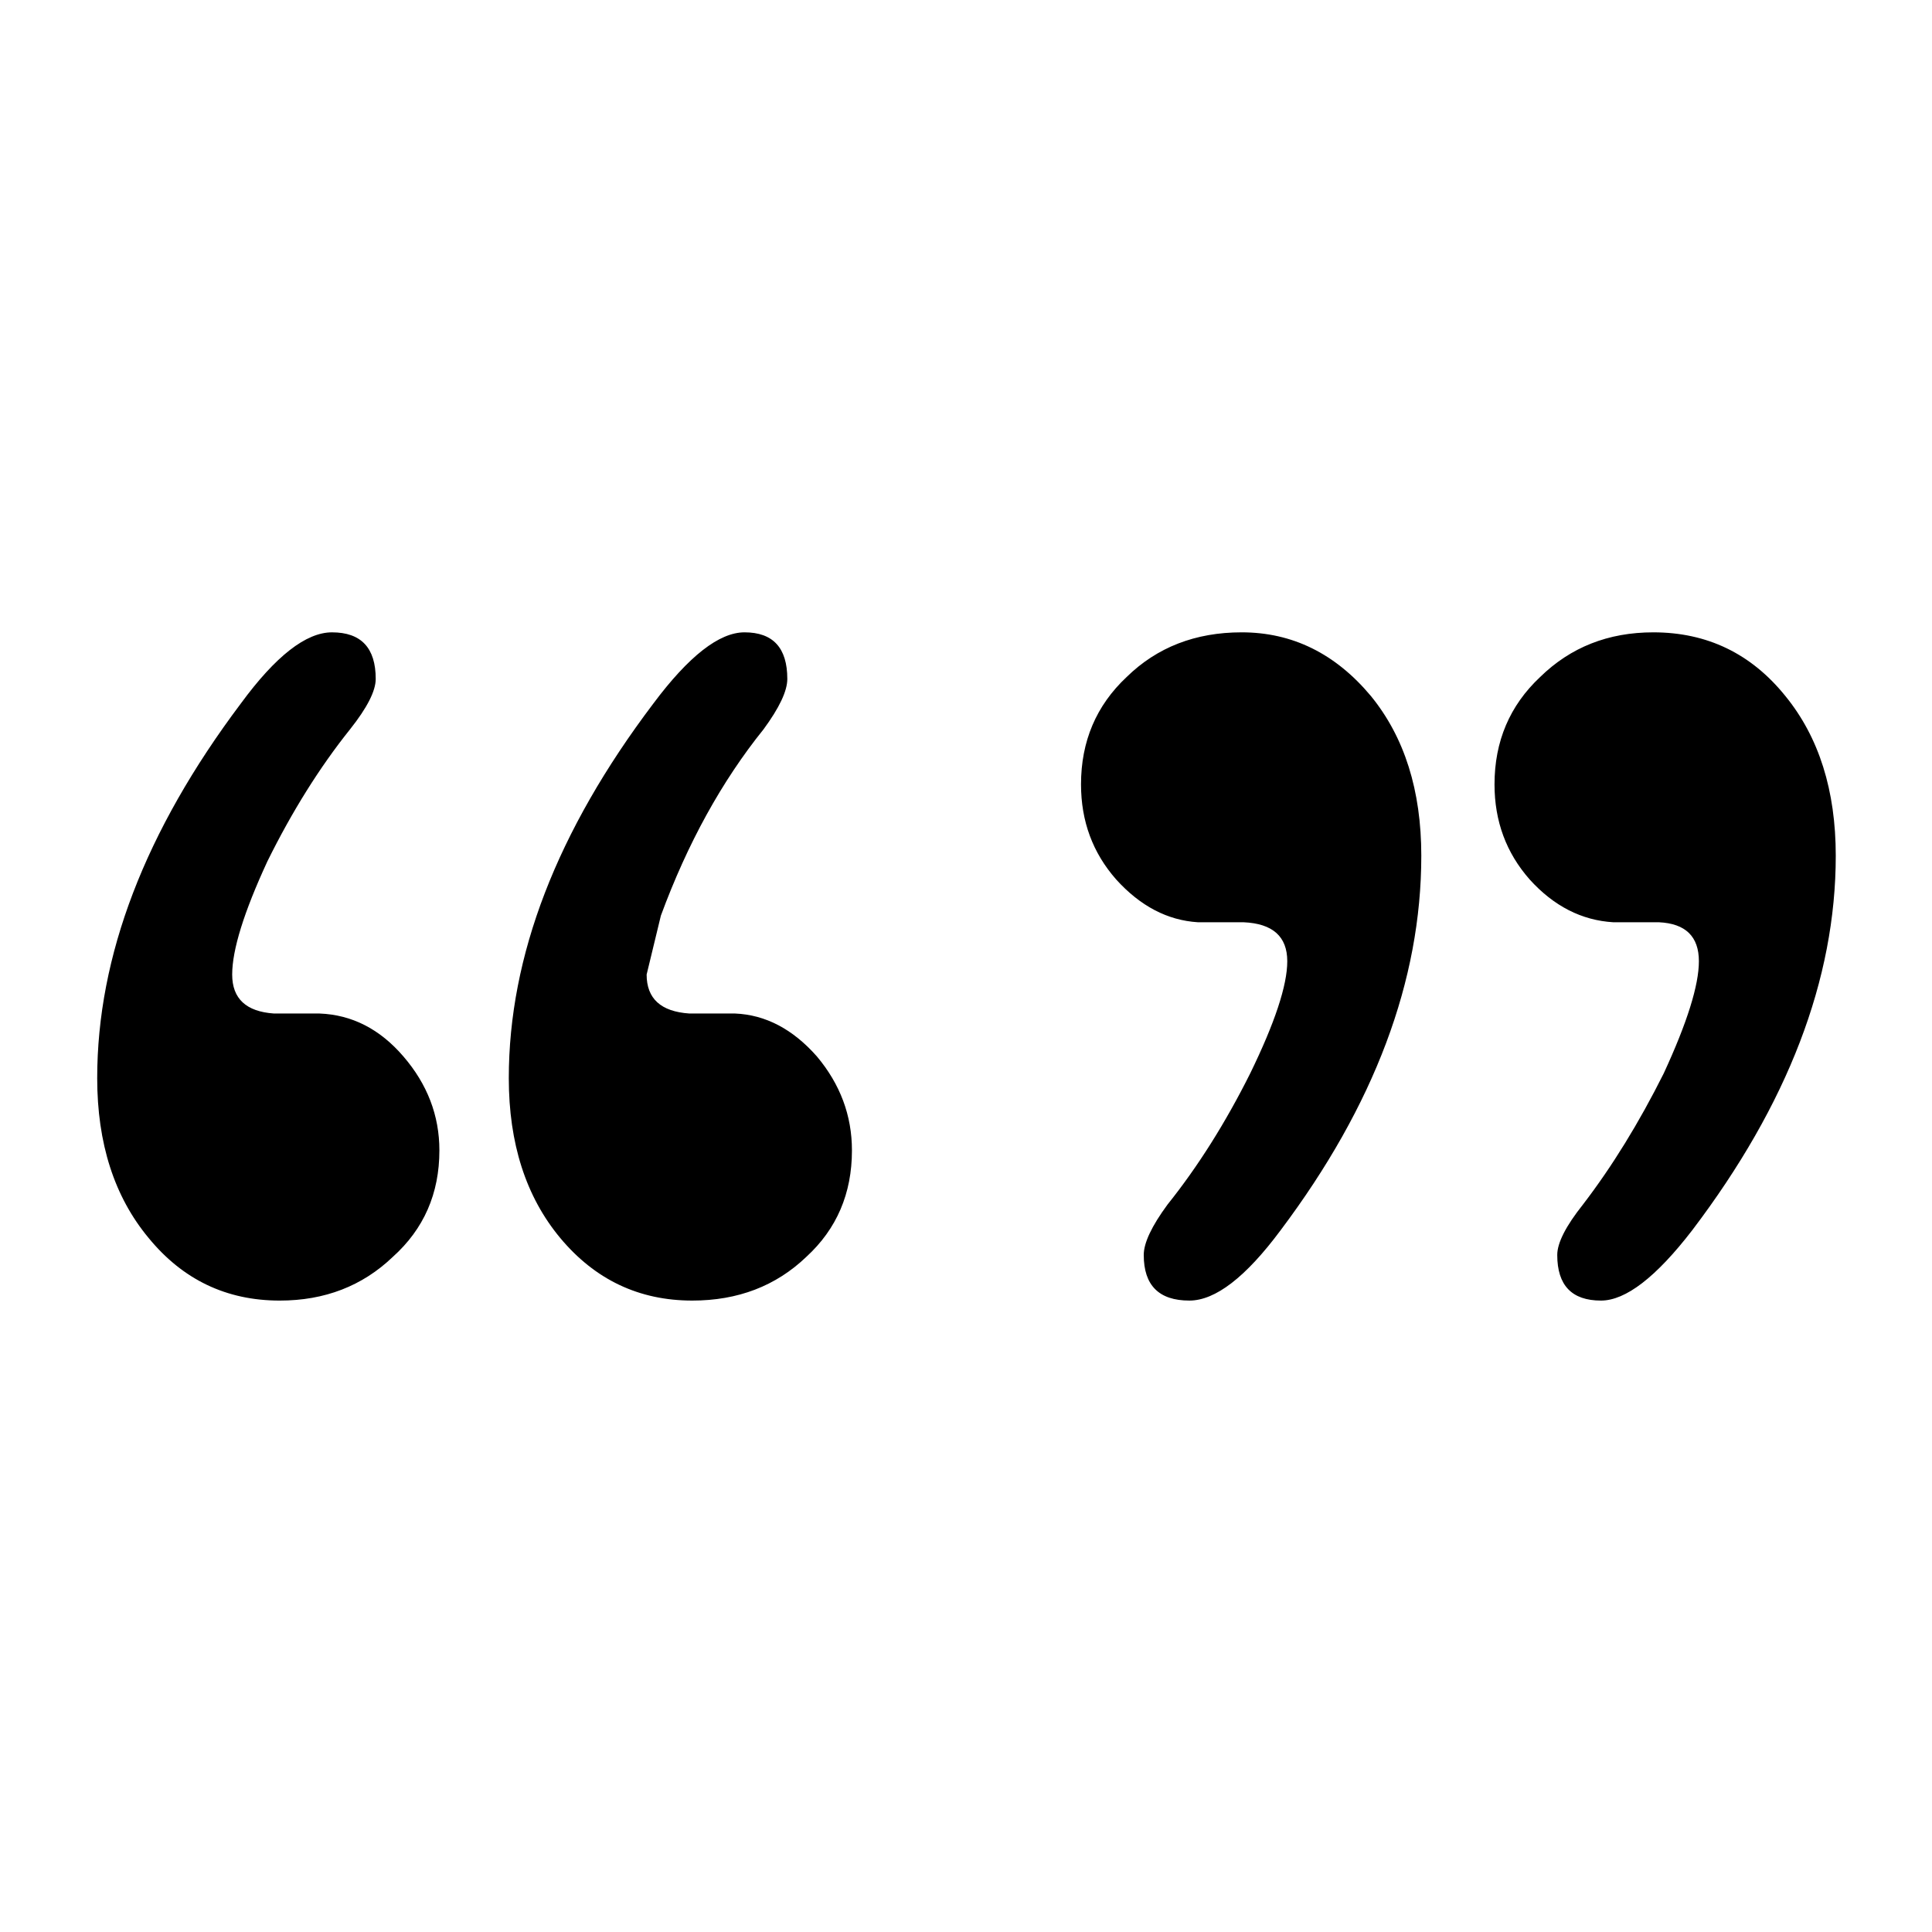 <?xml version="1.0" encoding="UTF-8"?>
<!-- Uploaded to: ICON Repo, www.iconrepo.com, Generator: ICON Repo Mixer Tools -->
<svg fill="#000000" width="800px" height="800px" version="1.1" viewBox="144 144 512 512" xmlns="http://www.w3.org/2000/svg">
 <path d="m214.85 372.29c6.551-13.266 13.855-24.938 21.918-35.016 4.531-5.711 6.801-10.16 6.801-13.352 0-8.227-3.863-12.344-11.59-12.344-6.883 0-14.945 6.301-24.18 18.895-25.359 33.754-38.039 66.84-38.039 99.25 0 17.297 4.535 31.406 13.602 42.32 9.07 11.086 20.656 16.625 34.766 16.625 11.922 0 21.914-3.863 29.977-11.586 8.227-7.391 12.34-16.793 12.34-28.215 0-9.234-3.188-17.547-9.57-24.938-6.215-7.223-13.602-11-22.168-11.336h-12.09c-7.391-0.504-11.086-3.945-11.086-10.328 0-6.551 3.109-16.543 9.32-29.977m104.29 14.359c7.055-19.145 16.121-35.602 27.207-49.375 4.199-5.711 6.297-10.16 6.297-13.352 0-8.227-3.777-12.344-11.336-12.344-6.719 0-14.777 6.301-24.184 18.895-25.527 33.754-38.289 66.84-38.289 99.25 0 17.297 4.535 31.406 13.602 42.32 9.238 11.086 20.91 16.625 35.016 16.625 12.094 0 22.168-3.863 30.23-11.586 8.059-7.391 12.09-16.793 12.09-28.215 0-9.234-3.106-17.547-9.32-24.938-6.383-7.223-13.602-11-21.664-11.336h-12.09c-7.559-0.504-11.336-3.945-11.336-10.328l3.777-15.617m111.34-34.766c0 9.742 3.106 18.141 9.32 25.191 6.379 7.055 13.602 10.832 21.664 11.336h12.09c7.727 0.336 11.586 3.781 11.586 10.328 0 6.383-3.273 16.289-9.824 29.727-6.547 13.098-13.852 24.688-21.914 34.762-4.199 5.711-6.297 10.16-6.297 13.352 0 8.059 4.031 12.09 12.09 12.09 6.887 0 14.945-6.211 24.184-18.641 24.855-33.082 37.281-66.168 37.281-99.25 0-17.297-4.449-31.402-13.352-42.32-9.402-11.25-20.824-16.879-34.258-16.879-12.258 0-22.418 3.949-30.48 11.84-8.062 7.559-12.09 17.047-12.09 28.465m141.07 36.527h12.09c7.055 0.336 10.582 3.781 10.582 10.328 0 6.383-3.109 16.289-9.32 29.727-6.551 13.098-13.688 24.688-21.414 34.762-4.535 5.711-6.801 10.16-6.801 13.352 0 8.059 3.863 12.09 11.586 12.09 6.551 0 14.613-6.211 24.184-18.641 25.359-33.418 38.039-66.504 38.039-99.25 0-17.297-4.449-31.402-13.352-42.32-9.07-11.25-20.742-16.879-35.016-16.879-11.922 0-21.914 3.949-29.977 11.84-8.059 7.559-12.09 17.047-12.09 28.465 0 9.742 3.106 18.141 9.32 25.191 6.379 7.055 13.77 10.832 22.168 11.336z"/>
</svg>